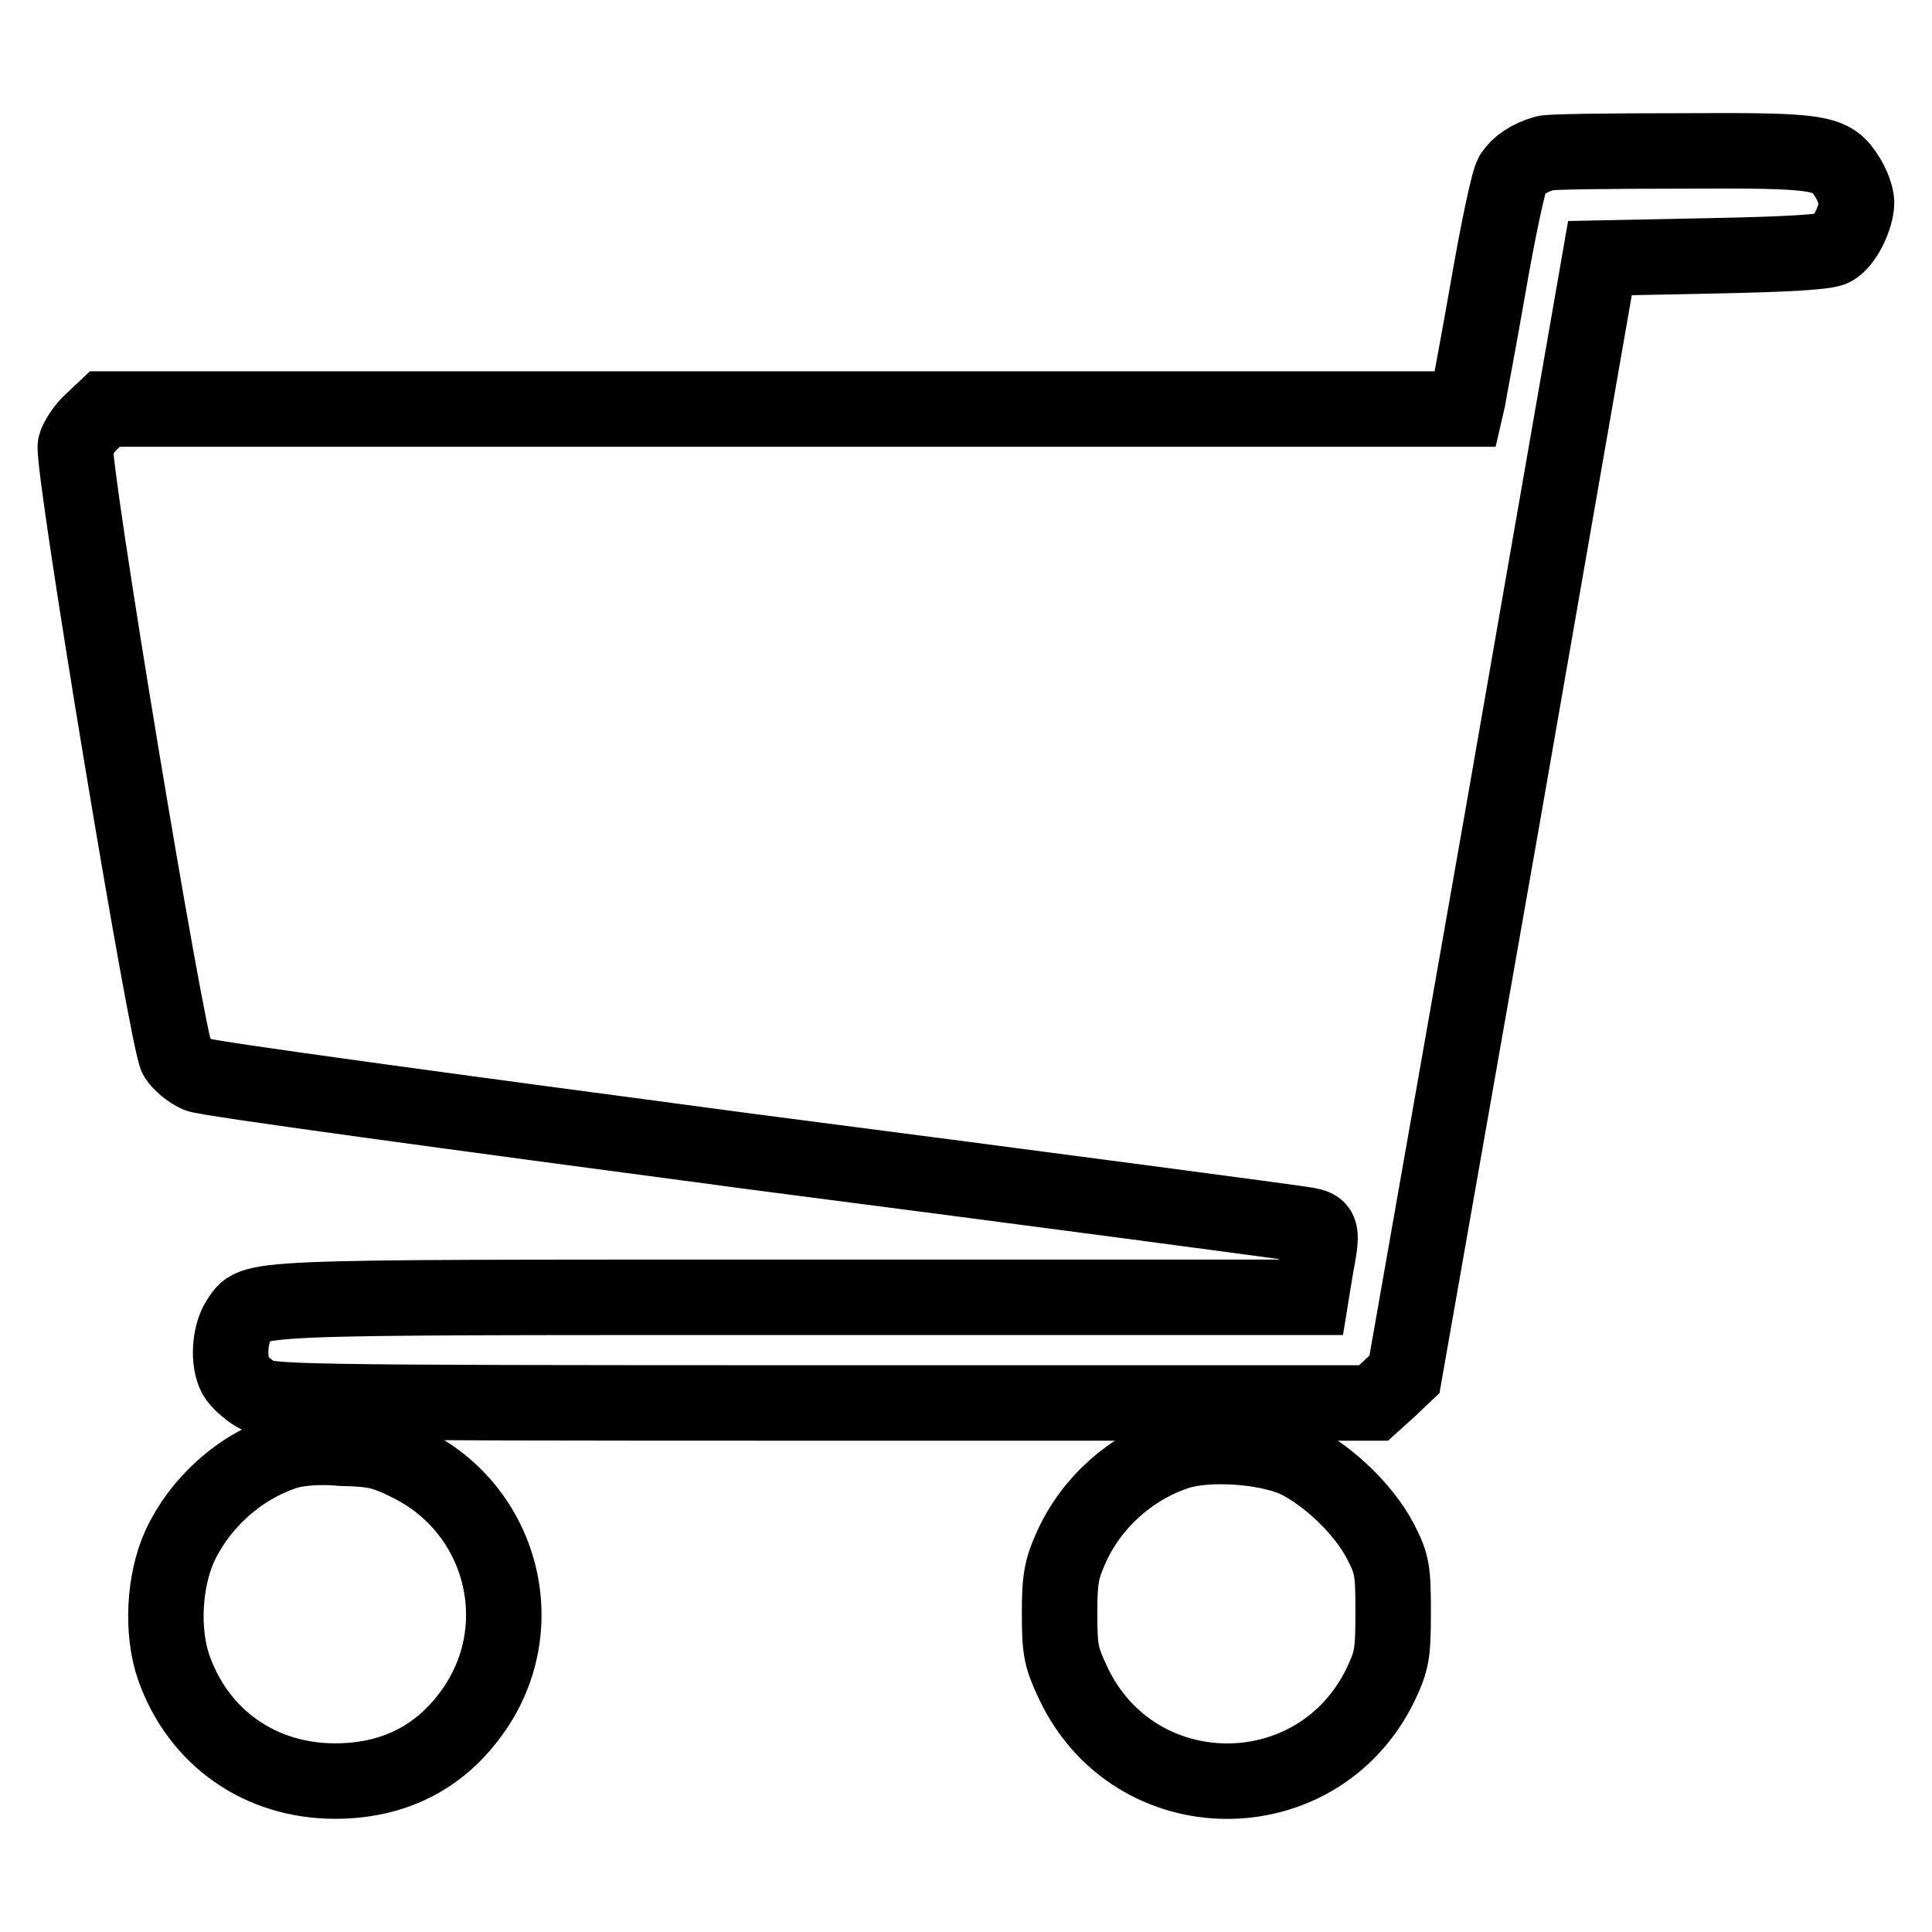 <?xml version="1.0" encoding="utf-8"?>
<!-- Svg Vector Icons : http://www.onlinewebfonts.com/icon -->
<!DOCTYPE svg PUBLIC "-//W3C//DTD SVG 1.1//EN" "http://www.w3.org/Graphics/SVG/1.1/DTD/svg11.dtd">
<svg version="1.1" xmlns="http://www.w3.org/2000/svg" xmlns:xlink="http://www.w3.org/1999/xlink" x="0px" y="0px" viewBox="0 0 256 256" enable-background="new 0 0 256 256" xml:space="preserve">
<g><g><g><path stroke-width="10" fill-opacity="0" stroke="#000000"  d="M204.7,20.3c-2.1,0.6-3.5,1.6-4.3,2.8c-0.5,0.7-1.9,7.4-3.2,14.9c-1.3,7.5-2.6,14.2-2.7,14.9l-0.3,1.3h-90.1H13.9l-1.7,1.6c-1,0.9-2,2.4-2.2,3.2c-0.6,2.2,12.2,79.3,13.4,81.1c0.5,0.8,1.7,1.8,2.8,2.3c1,0.5,33.5,4.9,73.4,10.2c39.4,5.1,72.5,9.5,73.5,9.7c2.1,0.4,2.2,0.6,1.2,5.9l-0.6,3.7h-68.6c-74.4,0-71.3-0.1-73.5,3.1c-1.2,1.9-1.4,5.4-0.4,7.3c0.4,0.7,1.6,1.8,2.6,2.4c1.8,1.1,3.6,1.2,75.1,1.2H182l2.1-1.9l2-1.9l13-73.9L212,34.2l14.8-0.3c10.1-0.2,15.2-0.5,16.1-1c1.5-0.8,3.1-4.1,3.1-6.1c0-0.7-0.5-2.2-1.2-3.3c-2.1-3.4-3.3-3.6-22.2-3.5C213.2,20,205.1,20.1,204.7,20.3z"/><path stroke-width="10" fill-opacity="0" stroke="#000000"  d="M37.8,192.4c-6.1,2-11.3,6.7-14,12.5c-2.1,4.7-2.4,11.3-0.8,16c3.3,9.4,11.5,15.1,21.4,15.1c7.6,0,13.7-3,18-8.9c8.3-11.2,4.3-27.1-8.3-33.2c-3.2-1.6-4.5-1.9-8.8-2C42.1,191.6,39.3,191.9,37.8,192.4z"/><path stroke-width="10" fill-opacity="0" stroke="#000000"  d="M156,192.4c-6.1,2-11.3,6.6-14,12.5c-1.3,2.9-1.6,4.1-1.6,8.8c0,5,0.2,5.9,1.8,9.3c8.1,17.2,32.3,17.4,40.7,0.3c1.5-3.2,1.7-4,1.7-9.6c0-5.6-0.1-6.4-1.7-9.5c-2.2-4.2-6.9-8.7-11.2-10.8C167.6,191.6,160,191.1,156,192.4z"/></g></g></g>
</svg>